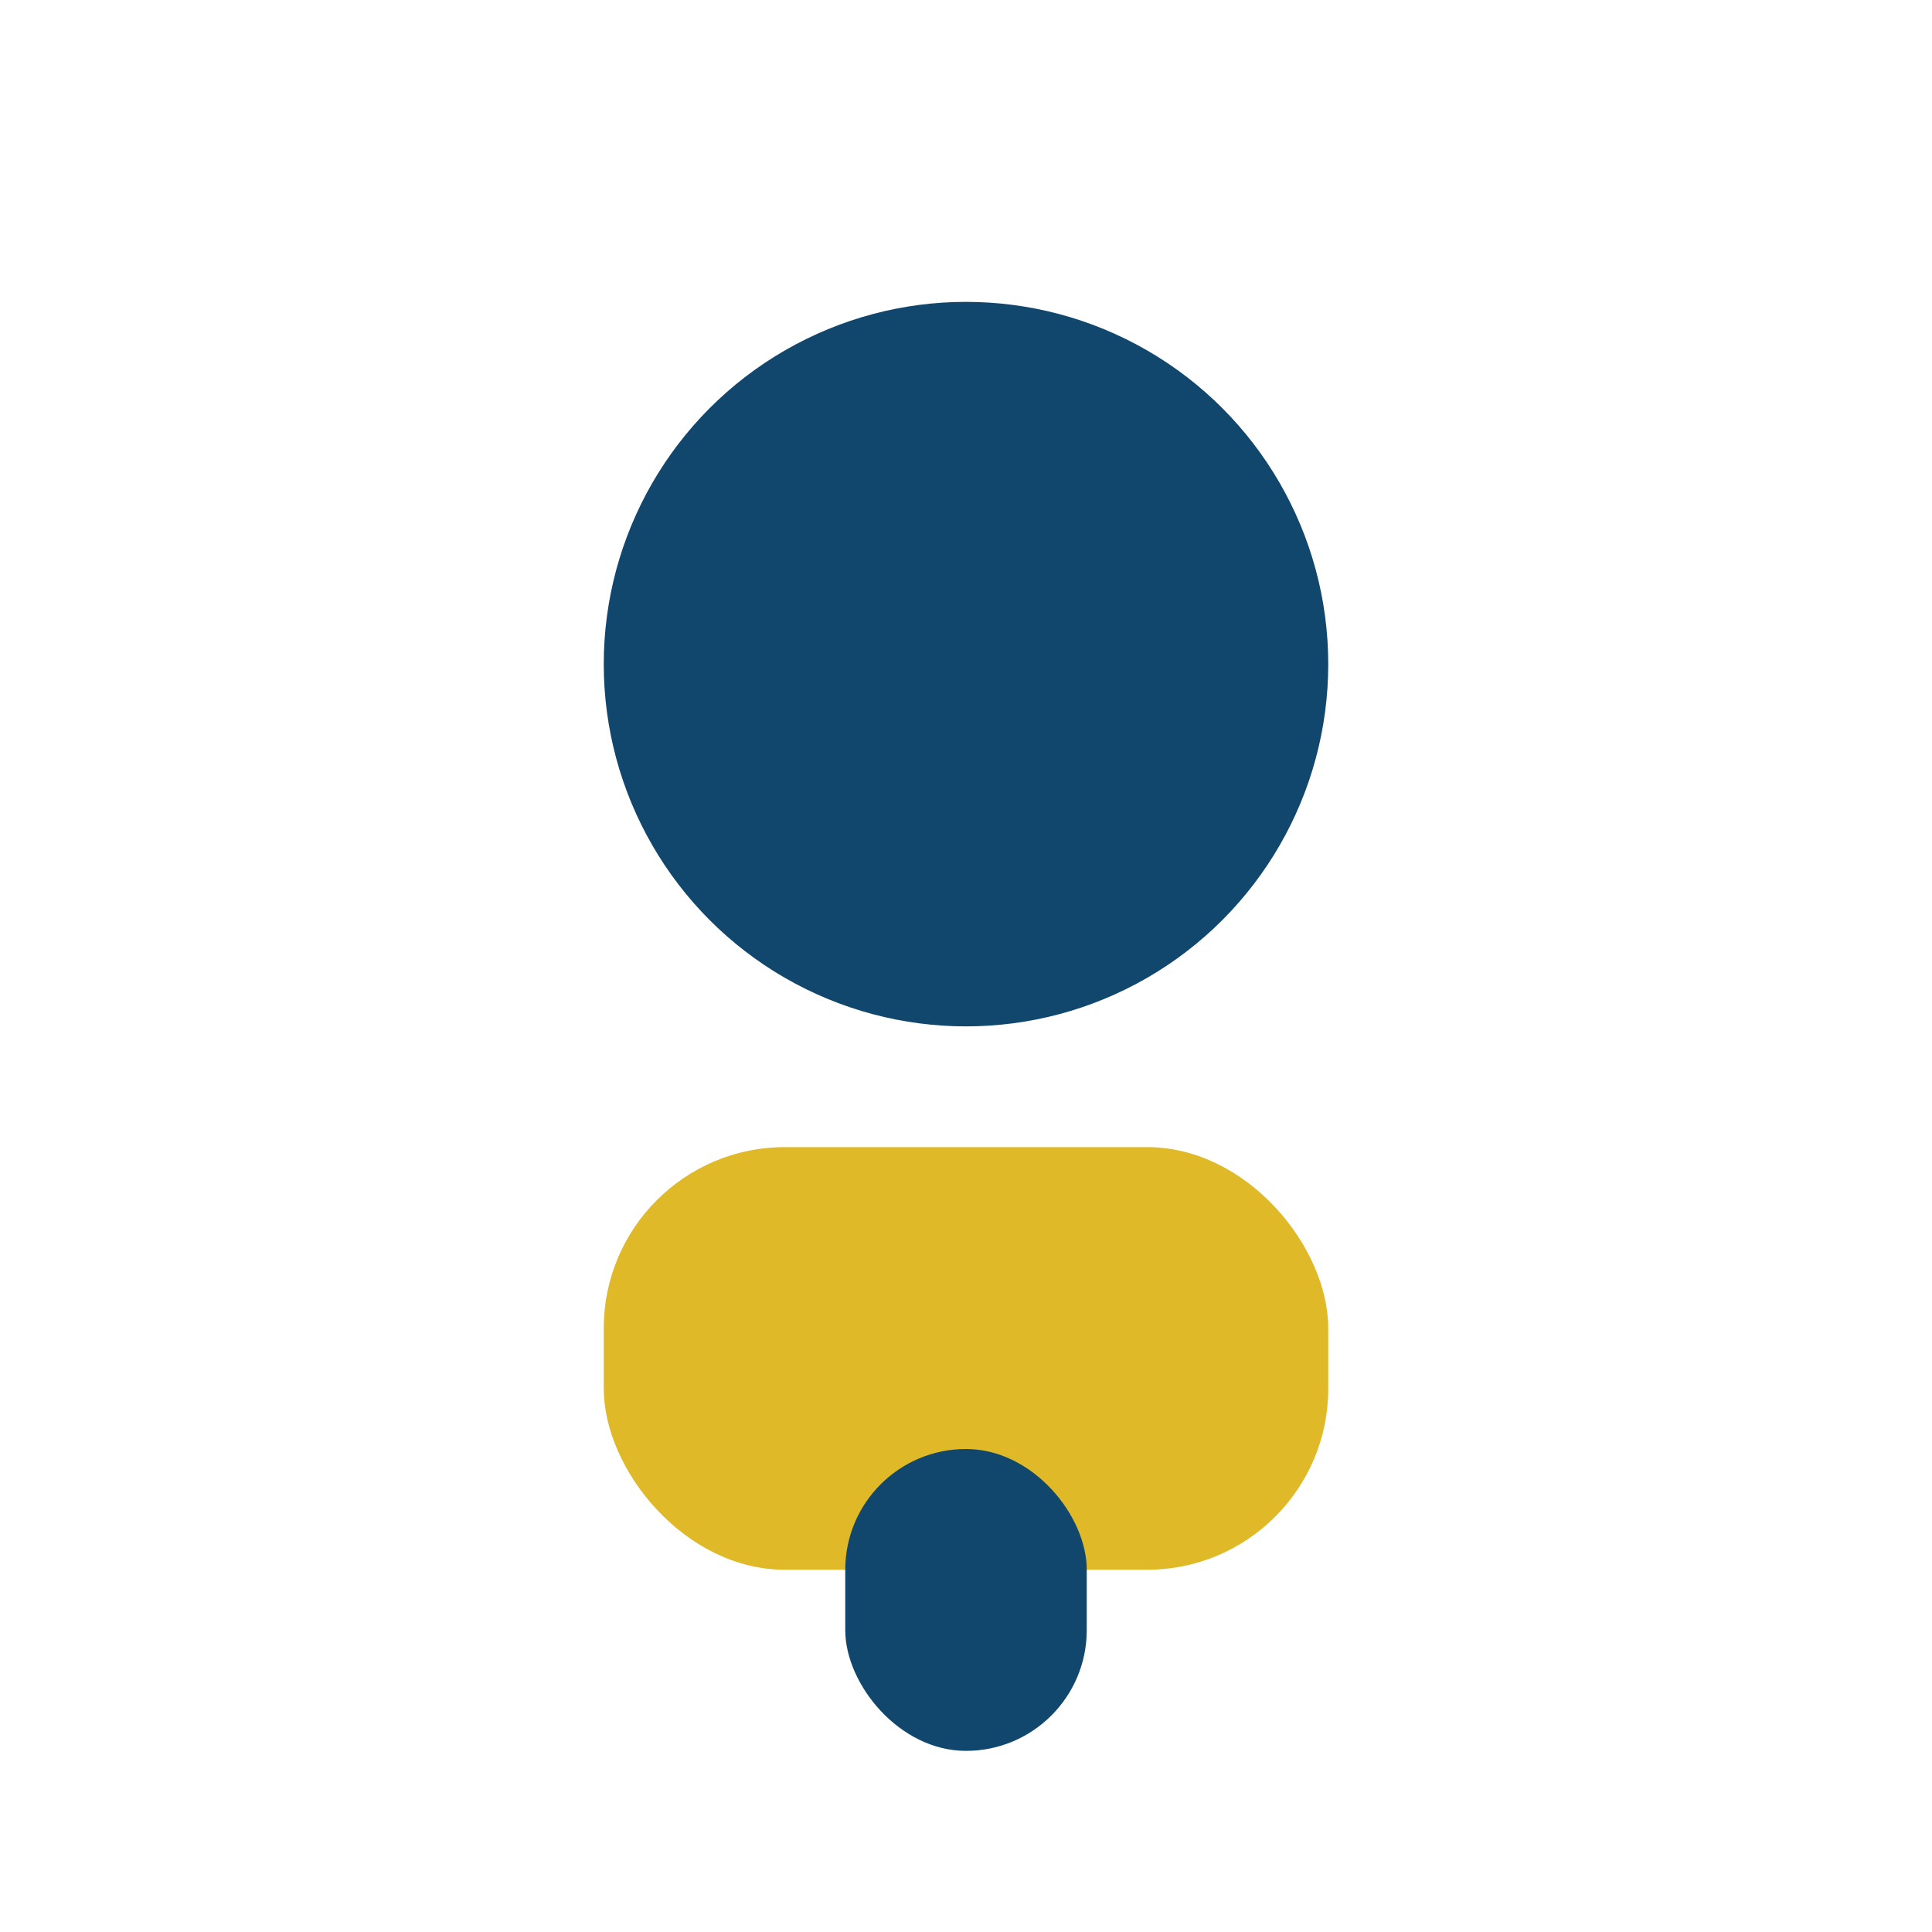<?xml version="1.0" encoding="UTF-8"?>
<svg xmlns="http://www.w3.org/2000/svg" width="32" height="32" viewBox="0 0 32 32"><circle cx="16" cy="11" r="6" fill="#11466D"/><rect x="10" y="19" width="12" height="7" rx="3" fill="#DFB928"/><rect x="14" y="24" width="4" height="5" rx="2" fill="#11466D"/></svg>